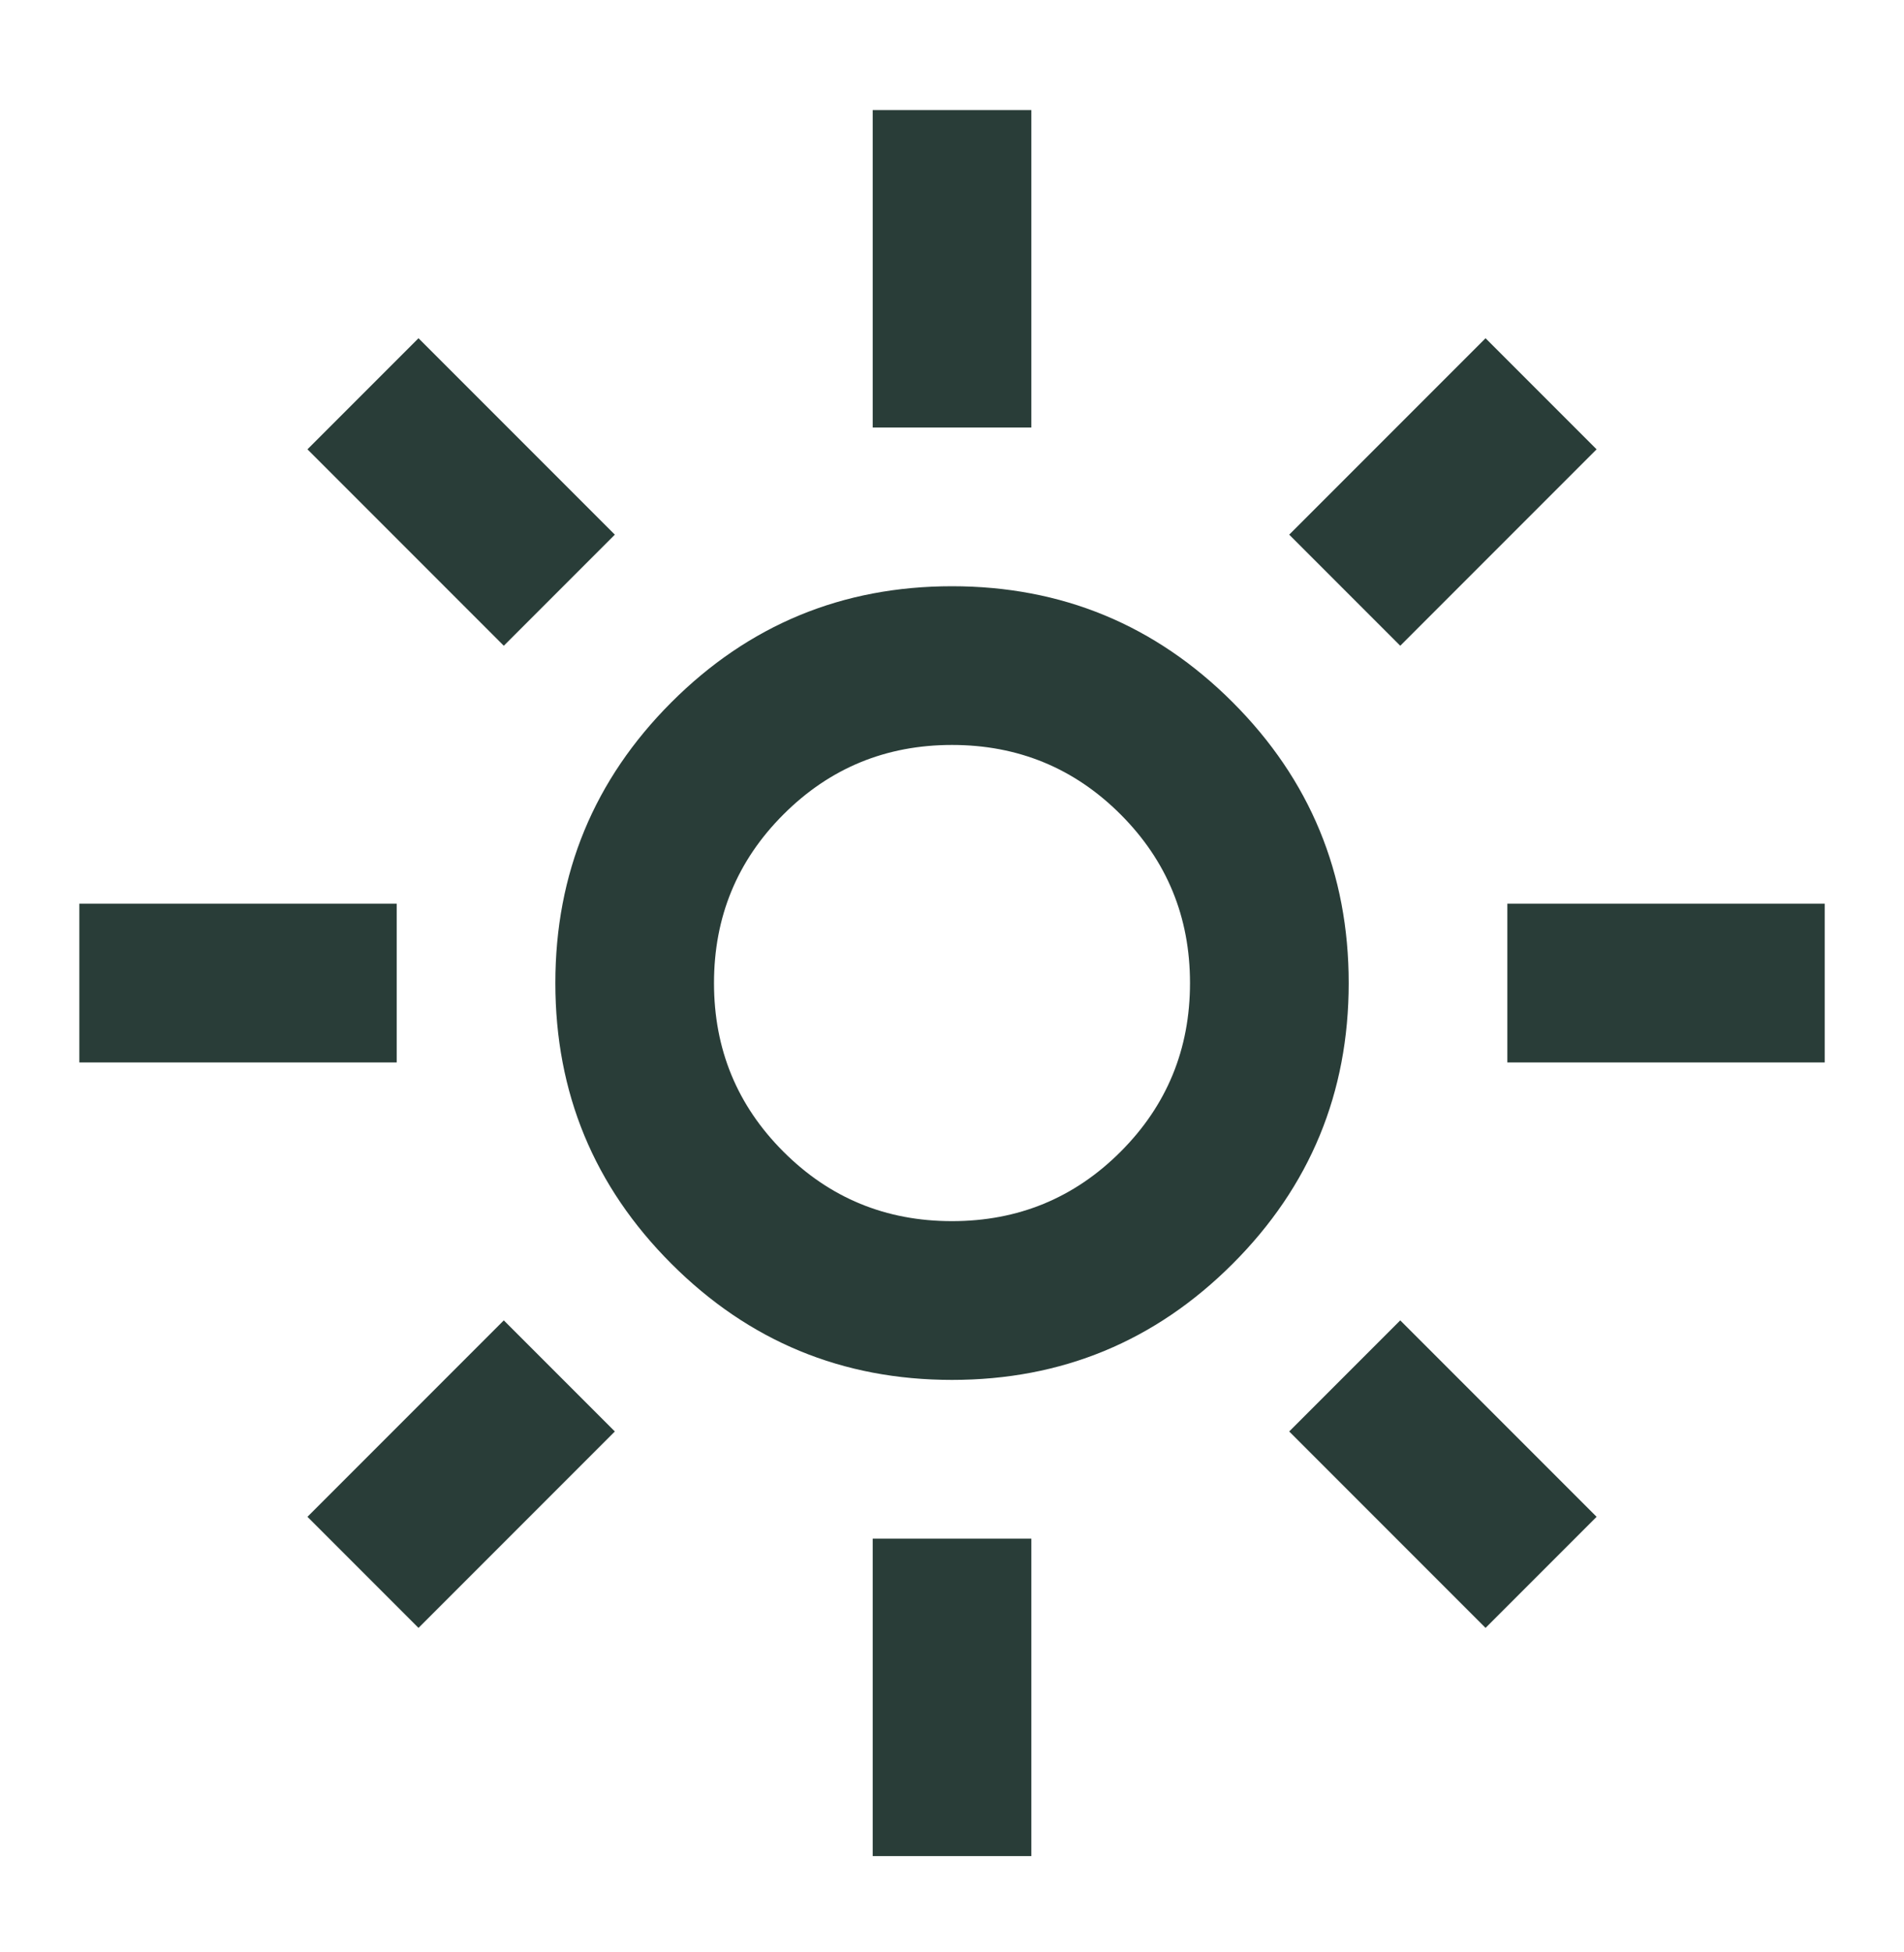 <?xml version="1.0" encoding="UTF-8"?>
<svg xmlns="http://www.w3.org/2000/svg" width="40" height="41" viewBox="0 0 40 41" fill="none">
  <path d="M20 25.644C21.389 25.644 22.57 25.158 23.542 24.186C24.514 23.214 25 22.033 25 20.644C25 19.256 24.514 18.075 23.542 17.103C22.57 16.131 21.389 15.644 20 15.644C18.611 15.644 17.431 16.131 16.459 17.103C15.486 18.075 15 19.256 15 20.644C15 22.033 15.486 23.214 16.459 24.186C17.431 25.158 18.611 25.644 20 25.644ZM20 28.978C17.695 28.978 15.73 28.165 14.105 26.539C12.48 24.915 11.667 22.95 11.667 20.644C11.667 18.339 12.48 16.373 14.105 14.748C15.73 13.123 17.695 12.311 20 12.311C22.306 12.311 24.271 13.123 25.897 14.748C27.521 16.373 28.334 18.339 28.334 20.644C28.334 22.95 27.521 24.915 25.897 26.539C24.271 28.165 22.306 28.978 20 28.978ZM1.667 22.311V18.978H8.334V22.311H1.667ZM31.667 22.311V18.978H38.334V22.311H31.667ZM18.334 8.978V2.311H21.667V8.978H18.334ZM18.334 38.978V32.311H21.667V38.978H18.334ZM10.584 13.561L6.459 9.436L8.792 7.103L12.917 11.228L10.584 13.561ZM31.209 34.186L27.084 30.061L29.417 27.728L33.542 31.853L31.209 34.186ZM29.417 13.561L27.084 11.228L31.209 7.103L33.542 9.436L29.417 13.561ZM8.792 34.186L6.459 31.853L10.584 27.728L12.917 30.061L8.792 34.186Z" fill="#293D38"></path>
</svg>
